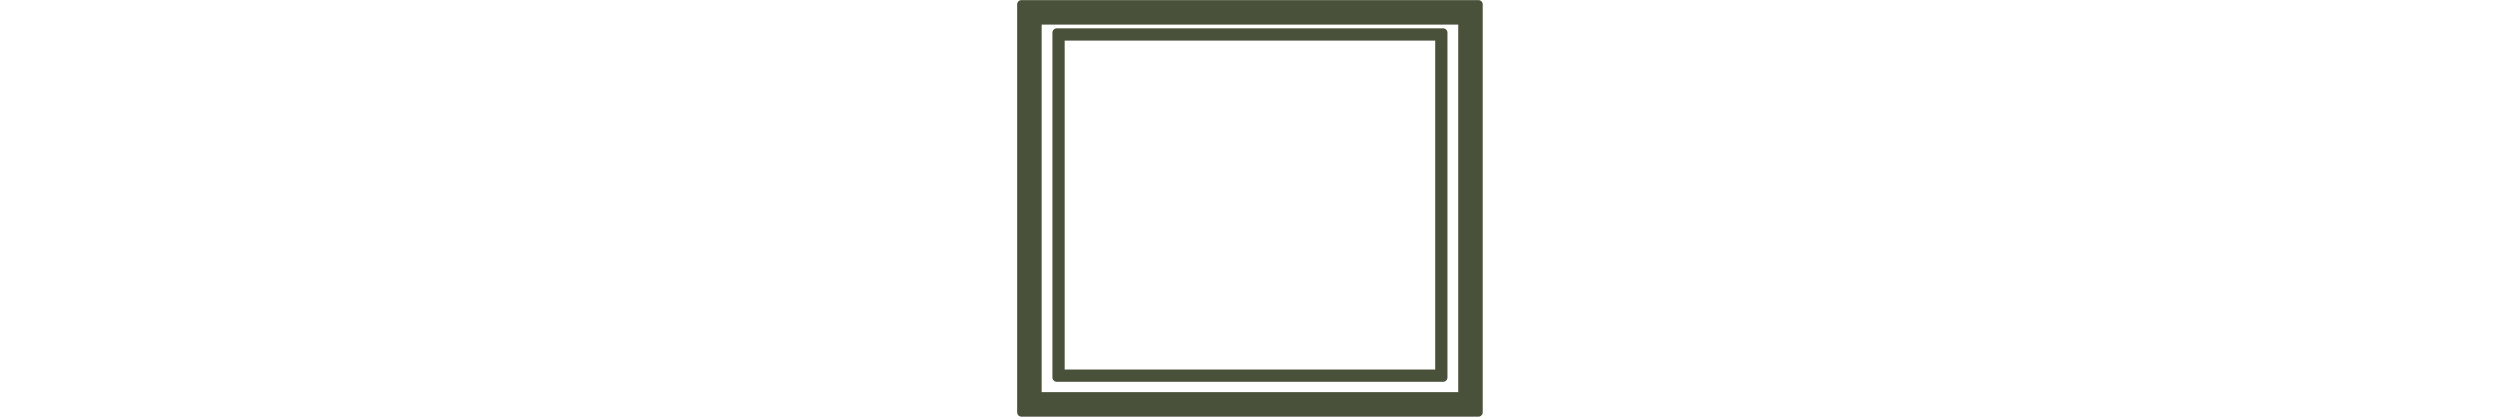 <?xml version="1.0" encoding="UTF-8" standalone="no"?>
<svg
   xmlns:dc="http://purl.org/dc/elements/1.1/"
   xmlns:cc="http://creativecommons.org/ns#"
   xmlns:rdf="http://www.w3.org/1999/02/22-rdf-syntax-ns#"
   xmlns:svg="http://www.w3.org/2000/svg"
   xmlns="http://www.w3.org/2000/svg"
   xmlns:sodipodi="http://sodipodi.sourceforge.net/DTD/sodipodi-0.dtd"
   xmlns:inkscape="http://www.inkscape.org/namespaces/inkscape"
   viewBox="0 0 680 113.333"
   height="113.333"
   width="680"
   xml:space="preserve"
   id="svg2"
   version="1.1"
   sodipodi:docname="pot_size_100_mm_square_pot_top.svg"
   inkscape:version="0.92.3 (2405546, 2018-03-11)"><sodipodi:namedview
     pagecolor="#ffffff"
     bordercolor="#666666"
     borderopacity="1"
     objecttolerance="10"
     gridtolerance="10"
     guidetolerance="10"
     inkscape:pageopacity="0"
     inkscape:pageshadow="2"
     inkscape:window-width="691"
     inkscape:window-height="480"
     id="namedview82"
     showgrid="false"
     inkscape:zoom="0.50294118"
     inkscape:cx="340"
     inkscape:cy="56.666664"
     inkscape:window-x="67"
     inkscape:window-y="27"
     inkscape:window-maximized="0"
     inkscape:current-layer="svg2" /><defs
     id="defs6"><clipPath
       id="clipPath20"
       clipPathUnits="userSpaceOnUse"><path
         style="clip-rule:evenodd"
         id="path18"
         d="M 8.82,850 H 941.18 c 4.871,0 8.82,-3.949 8.82,-8.82 V 8.82 C 950,3.949 946.051,0 941.18,0 H 8.82 C 3.949,0 0,3.949 0,8.82 V 841.18 c 0,4.871 3.949,8.82 8.82,8.82 z" /></clipPath><clipPath
       id="clipPath26"
       clipPathUnits="userSpaceOnUse"><path
         id="path24"
         d="M 0,0 H 950 V 850 H 0 Z" /></clipPath><clipPath
       id="clipPath36"
       clipPathUnits="userSpaceOnUse"><path
         style="clip-rule:evenodd"
         id="path34"
         d="M 80.789,792.371 H 869.211 c 4.871,0 8.82,-3.945 8.82,-8.816 V 79.981 c 0,-4.871 -3.949,-8.82 -8.82,-8.82 H 80.789 c -4.871,0 -8.82,3.949 -8.82,8.82 V 783.555 c 0,4.871 3.949,8.816 8.82,8.816 z" /></clipPath><clipPath
       id="clipPath42"
       clipPathUnits="userSpaceOnUse"><path
         id="path40"
         d="M 0,0 H 950 V 850 H 0 Z" /></clipPath></defs><g
     transform="matrix(1.333,0,0,-1.333,276.667,113.333)"
     id="g10"><g
       transform="scale(0.1)"
       id="g12"><g
         id="g14"><g
           clip-path="url(#clipPath20)"
           id="g16"><g
             clip-path="url(#clipPath26)"
             id="g22"><path
               id="path28"
               style="fill:none;stroke:#4a513a;stroke-width:100;stroke-linecap:butt;stroke-linejoin:miter;stroke-miterlimit:10;stroke-dasharray:none;stroke-opacity:1"
               d="M 8.82,850 H 941.18 c 4.871,0 8.82,-3.949 8.82,-8.82 V 8.82 C 950,3.949 946.051,0 941.18,0 H 8.82 C 3.949,0 0,3.949 0,8.82 V 841.18 c 0,4.871 3.949,8.82 8.82,8.82 z"
               inkscape:connector-curvature="0" /></g></g></g><g
         id="g30"><g
           clip-path="url(#clipPath36)"
           id="g32"><g
             clip-path="url(#clipPath42)"
             id="g38"><path
               id="path44"
               style="fill:none;stroke:#4a513a;stroke-width:50;stroke-linecap:butt;stroke-linejoin:miter;stroke-miterlimit:10;stroke-dasharray:none;stroke-opacity:1"
               d="M 80.789,792.371 H 869.211 c 4.871,0 8.82,-3.945 8.82,-8.816 V 79.981 c 0,-4.871 -3.949,-8.82 -8.82,-8.82 H 80.789 c -4.871,0 -8.82,3.949 -8.82,8.82 V 783.555 c 0,4.871 3.949,8.816 8.82,8.816 z"
               inkscape:connector-curvature="0" /></g></g></g></g></g></svg>